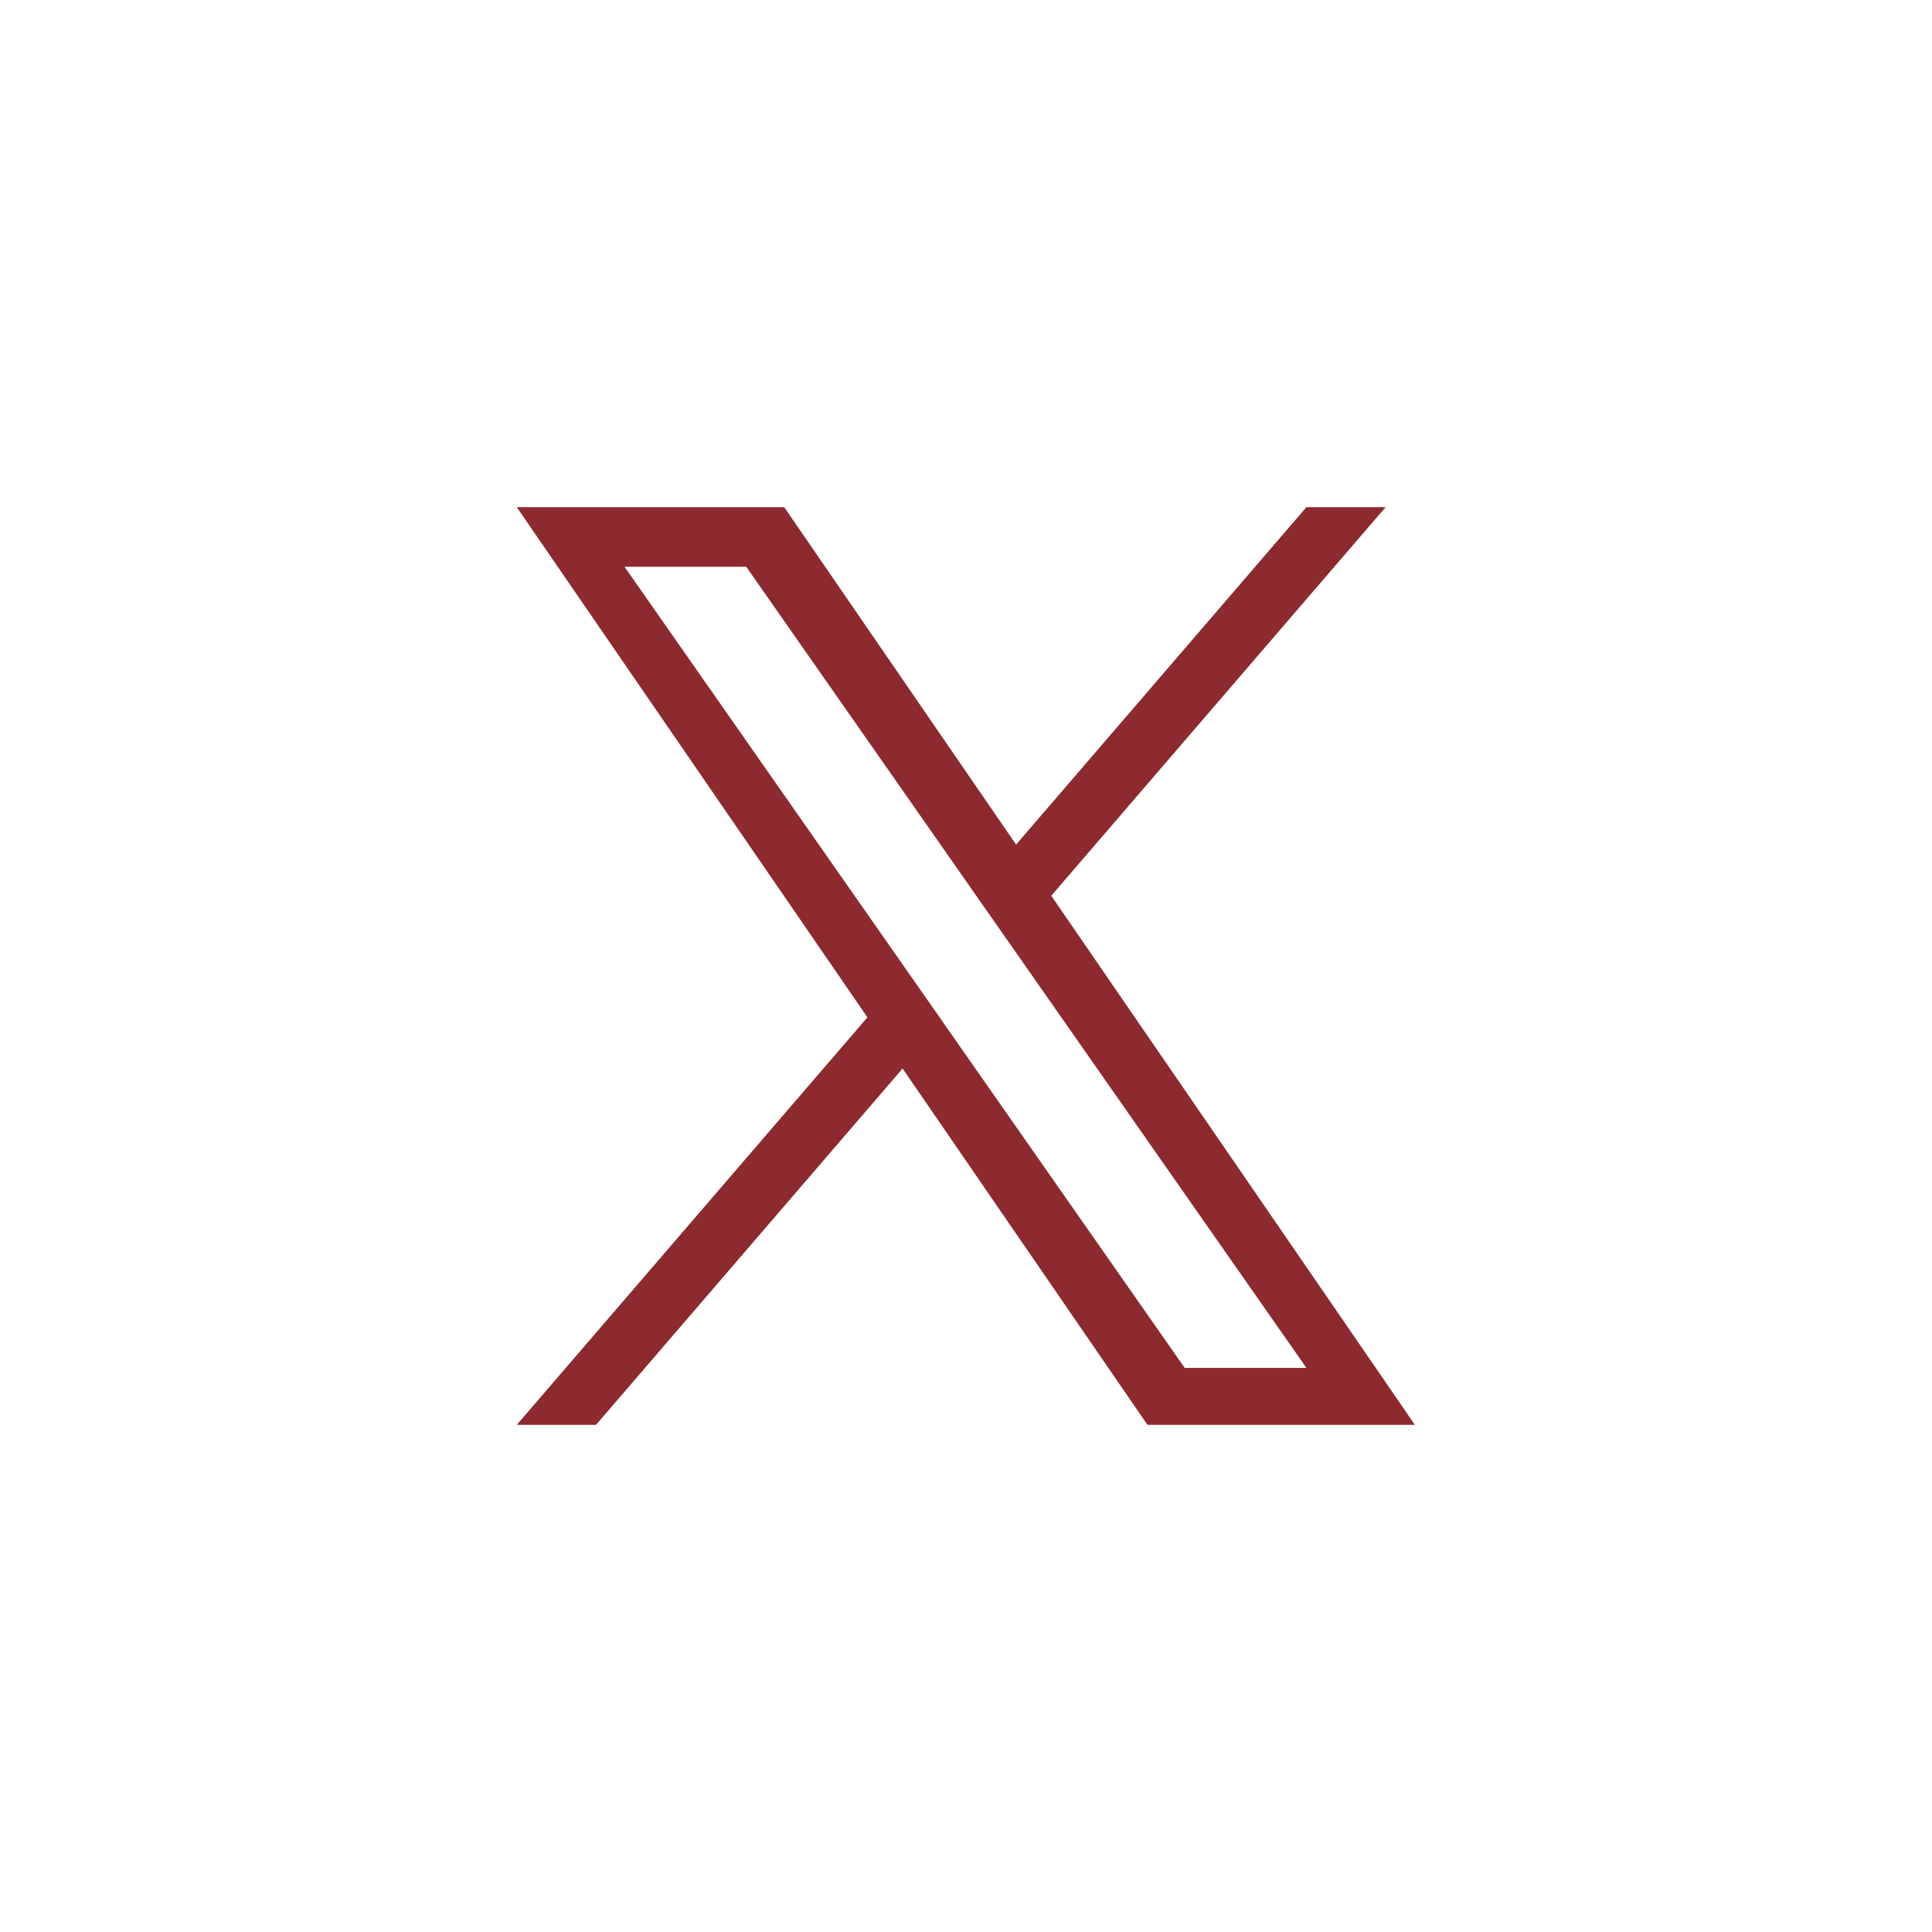 <svg fill="none" height="40" viewBox="0 0 40 40" width="40" xmlns="http://www.w3.org/2000/svg"><path d="m21.766 18.545 6.922-8.045h-1.64l-6.011 6.986-4.801-6.986h-5.537l7.26 10.563-7.26 8.437h1.641l6.347-7.377 5.07 7.377h5.537l-7.529-10.955zm-2.247 2.611-.736-1.052-5.853-8.37h2.52l4.723 6.755.736 1.052 6.139 8.78h-2.52l-5.01-7.165z" fill="#8c2a2f"/></svg>